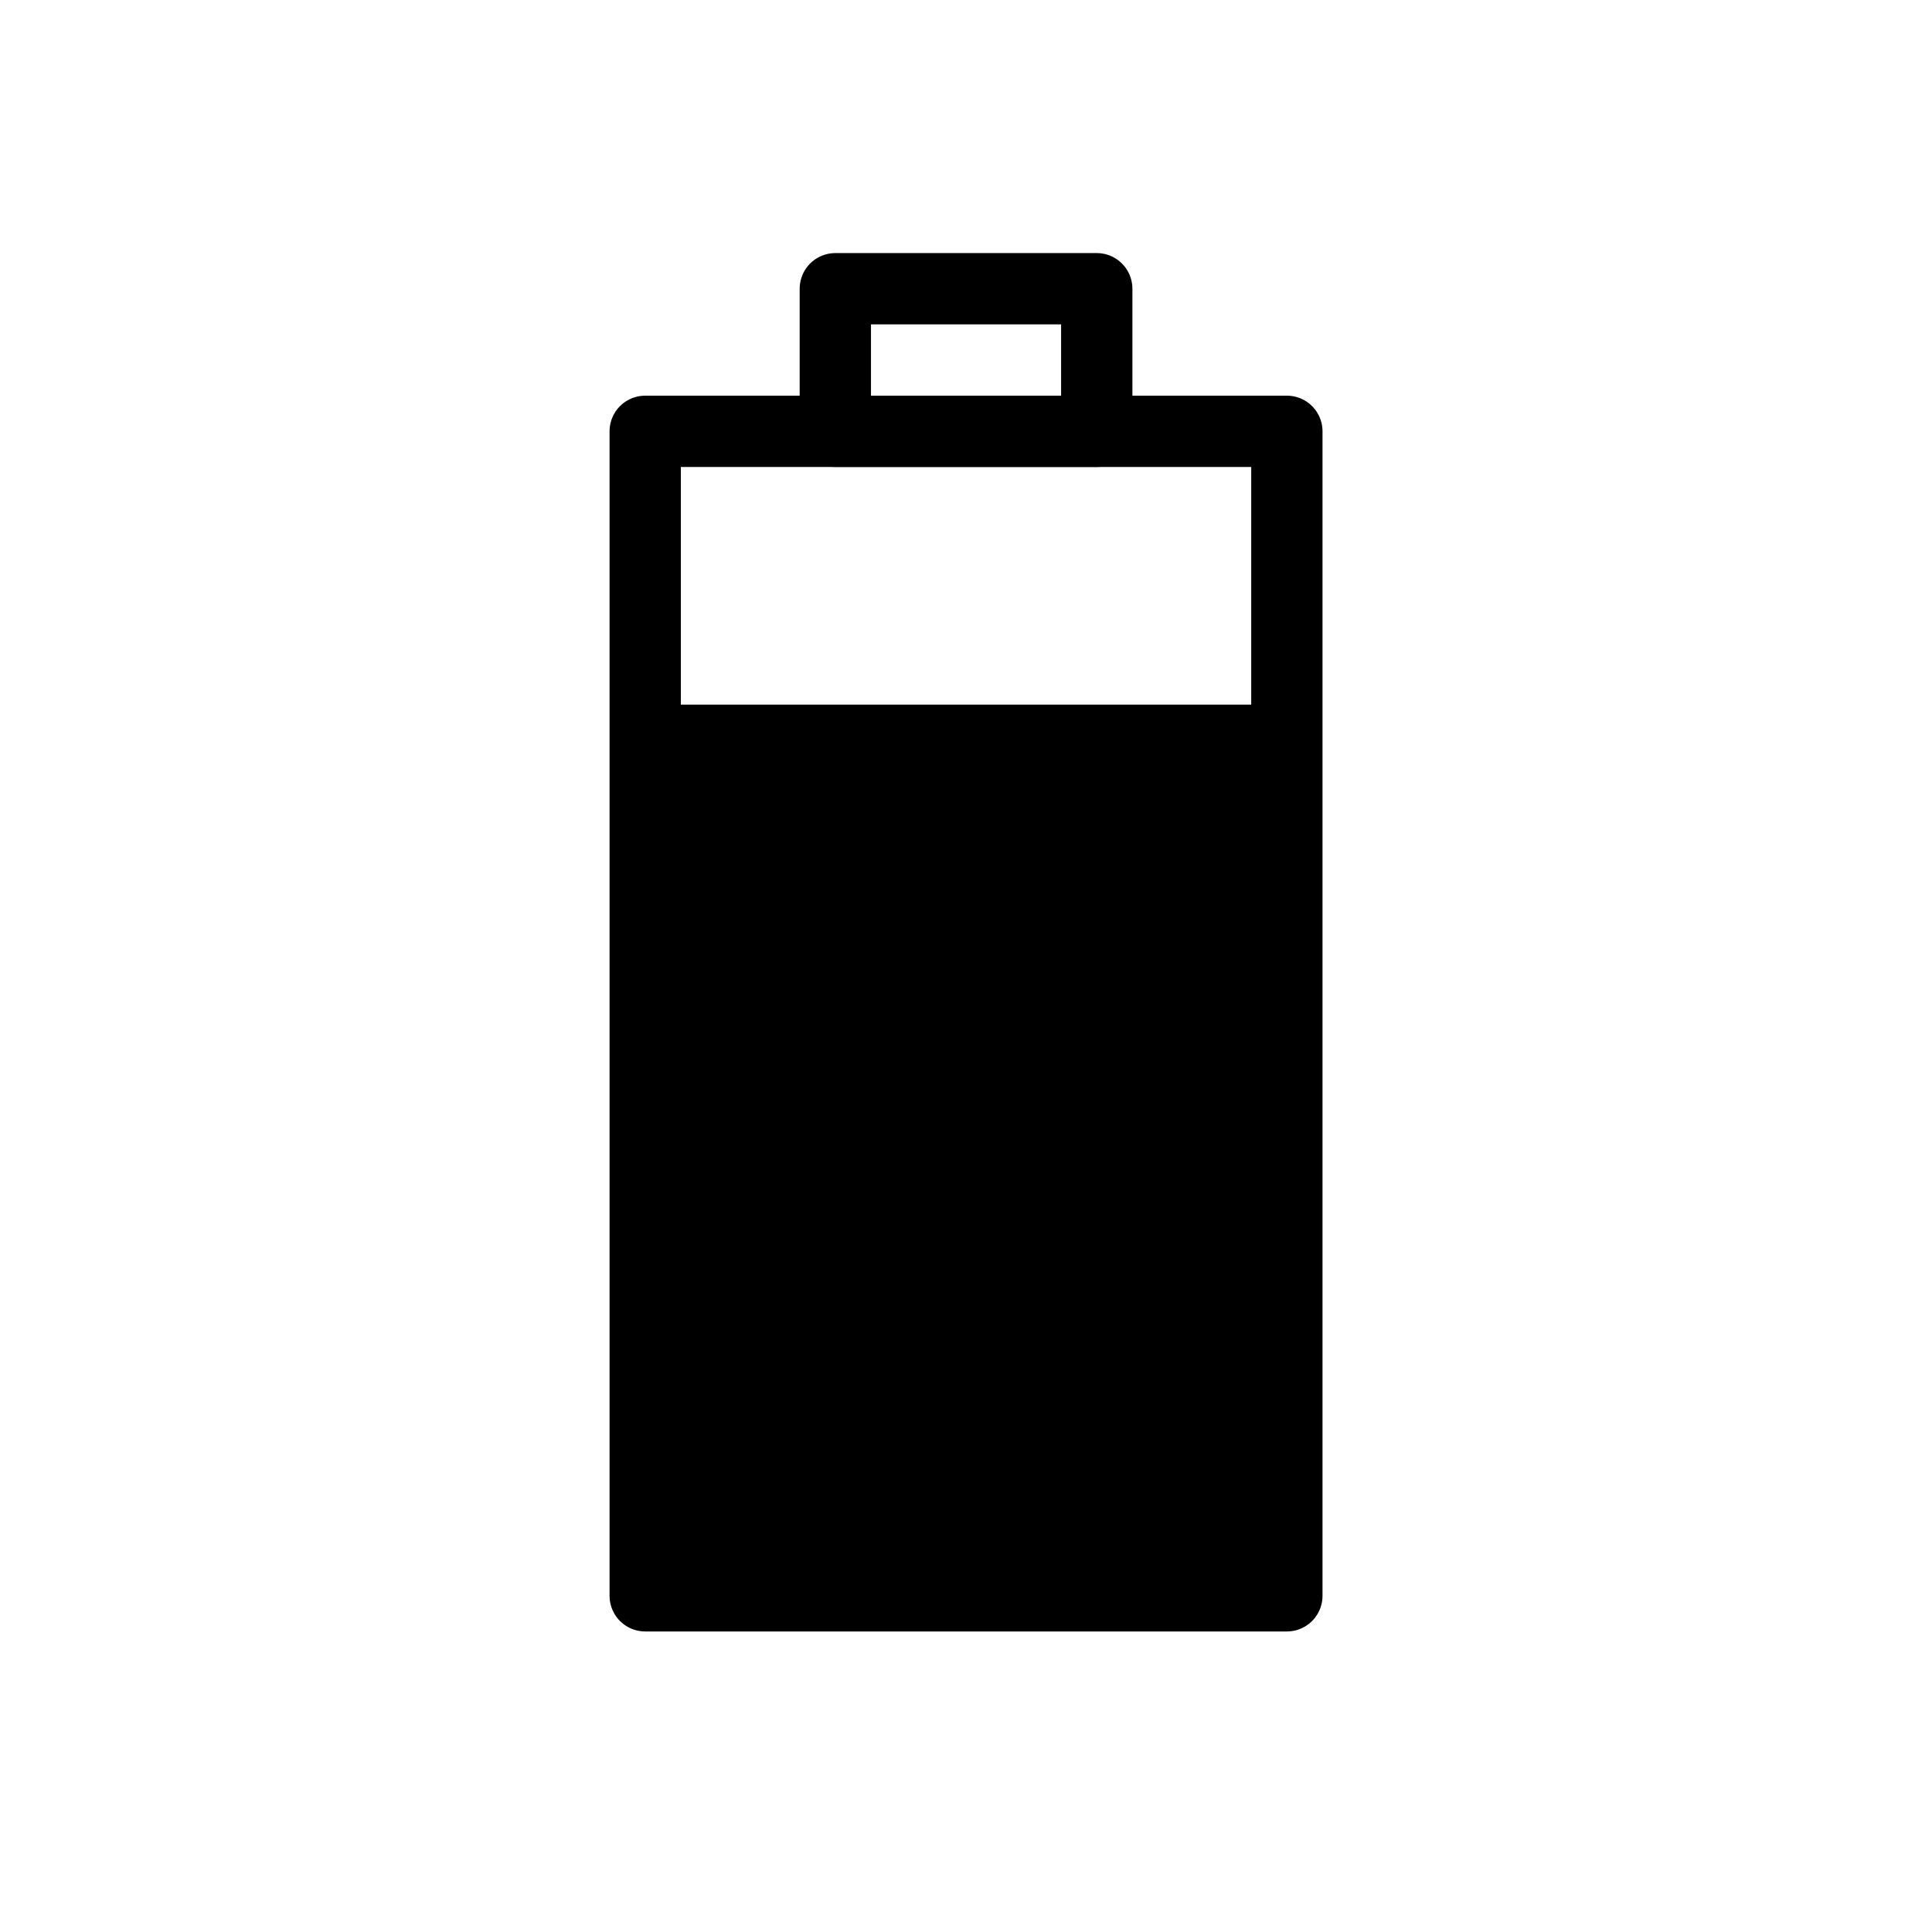 <?xml version="1.0" encoding="UTF-8"?>
<!-- Uploaded to: ICON Repo, www.iconrepo.com, Generator: ICON Repo Mixer Tools -->
<svg width="800px" height="800px" version="1.1" viewBox="144 144 512 512" xmlns="http://www.w3.org/2000/svg">
 <path transform="matrix(6.298 0 0 6.298 148.09 148.09)" d="m26.5 17.5h27v49h-27zm0 0" fill="none" stroke="#000000" stroke-linecap="round" stroke-linejoin="round" stroke-width="3"/>
 <path transform="matrix(6.298 0 0 6.298 148.09 148.09)" d="m34.5 11.5h11v6h-11zm0 0" fill="none" stroke="#000000" stroke-linecap="round" stroke-linejoin="round" stroke-width="3"/>
 <path d="m311.83 330.73h176.33v239.31h-176.33z"/>
</svg>